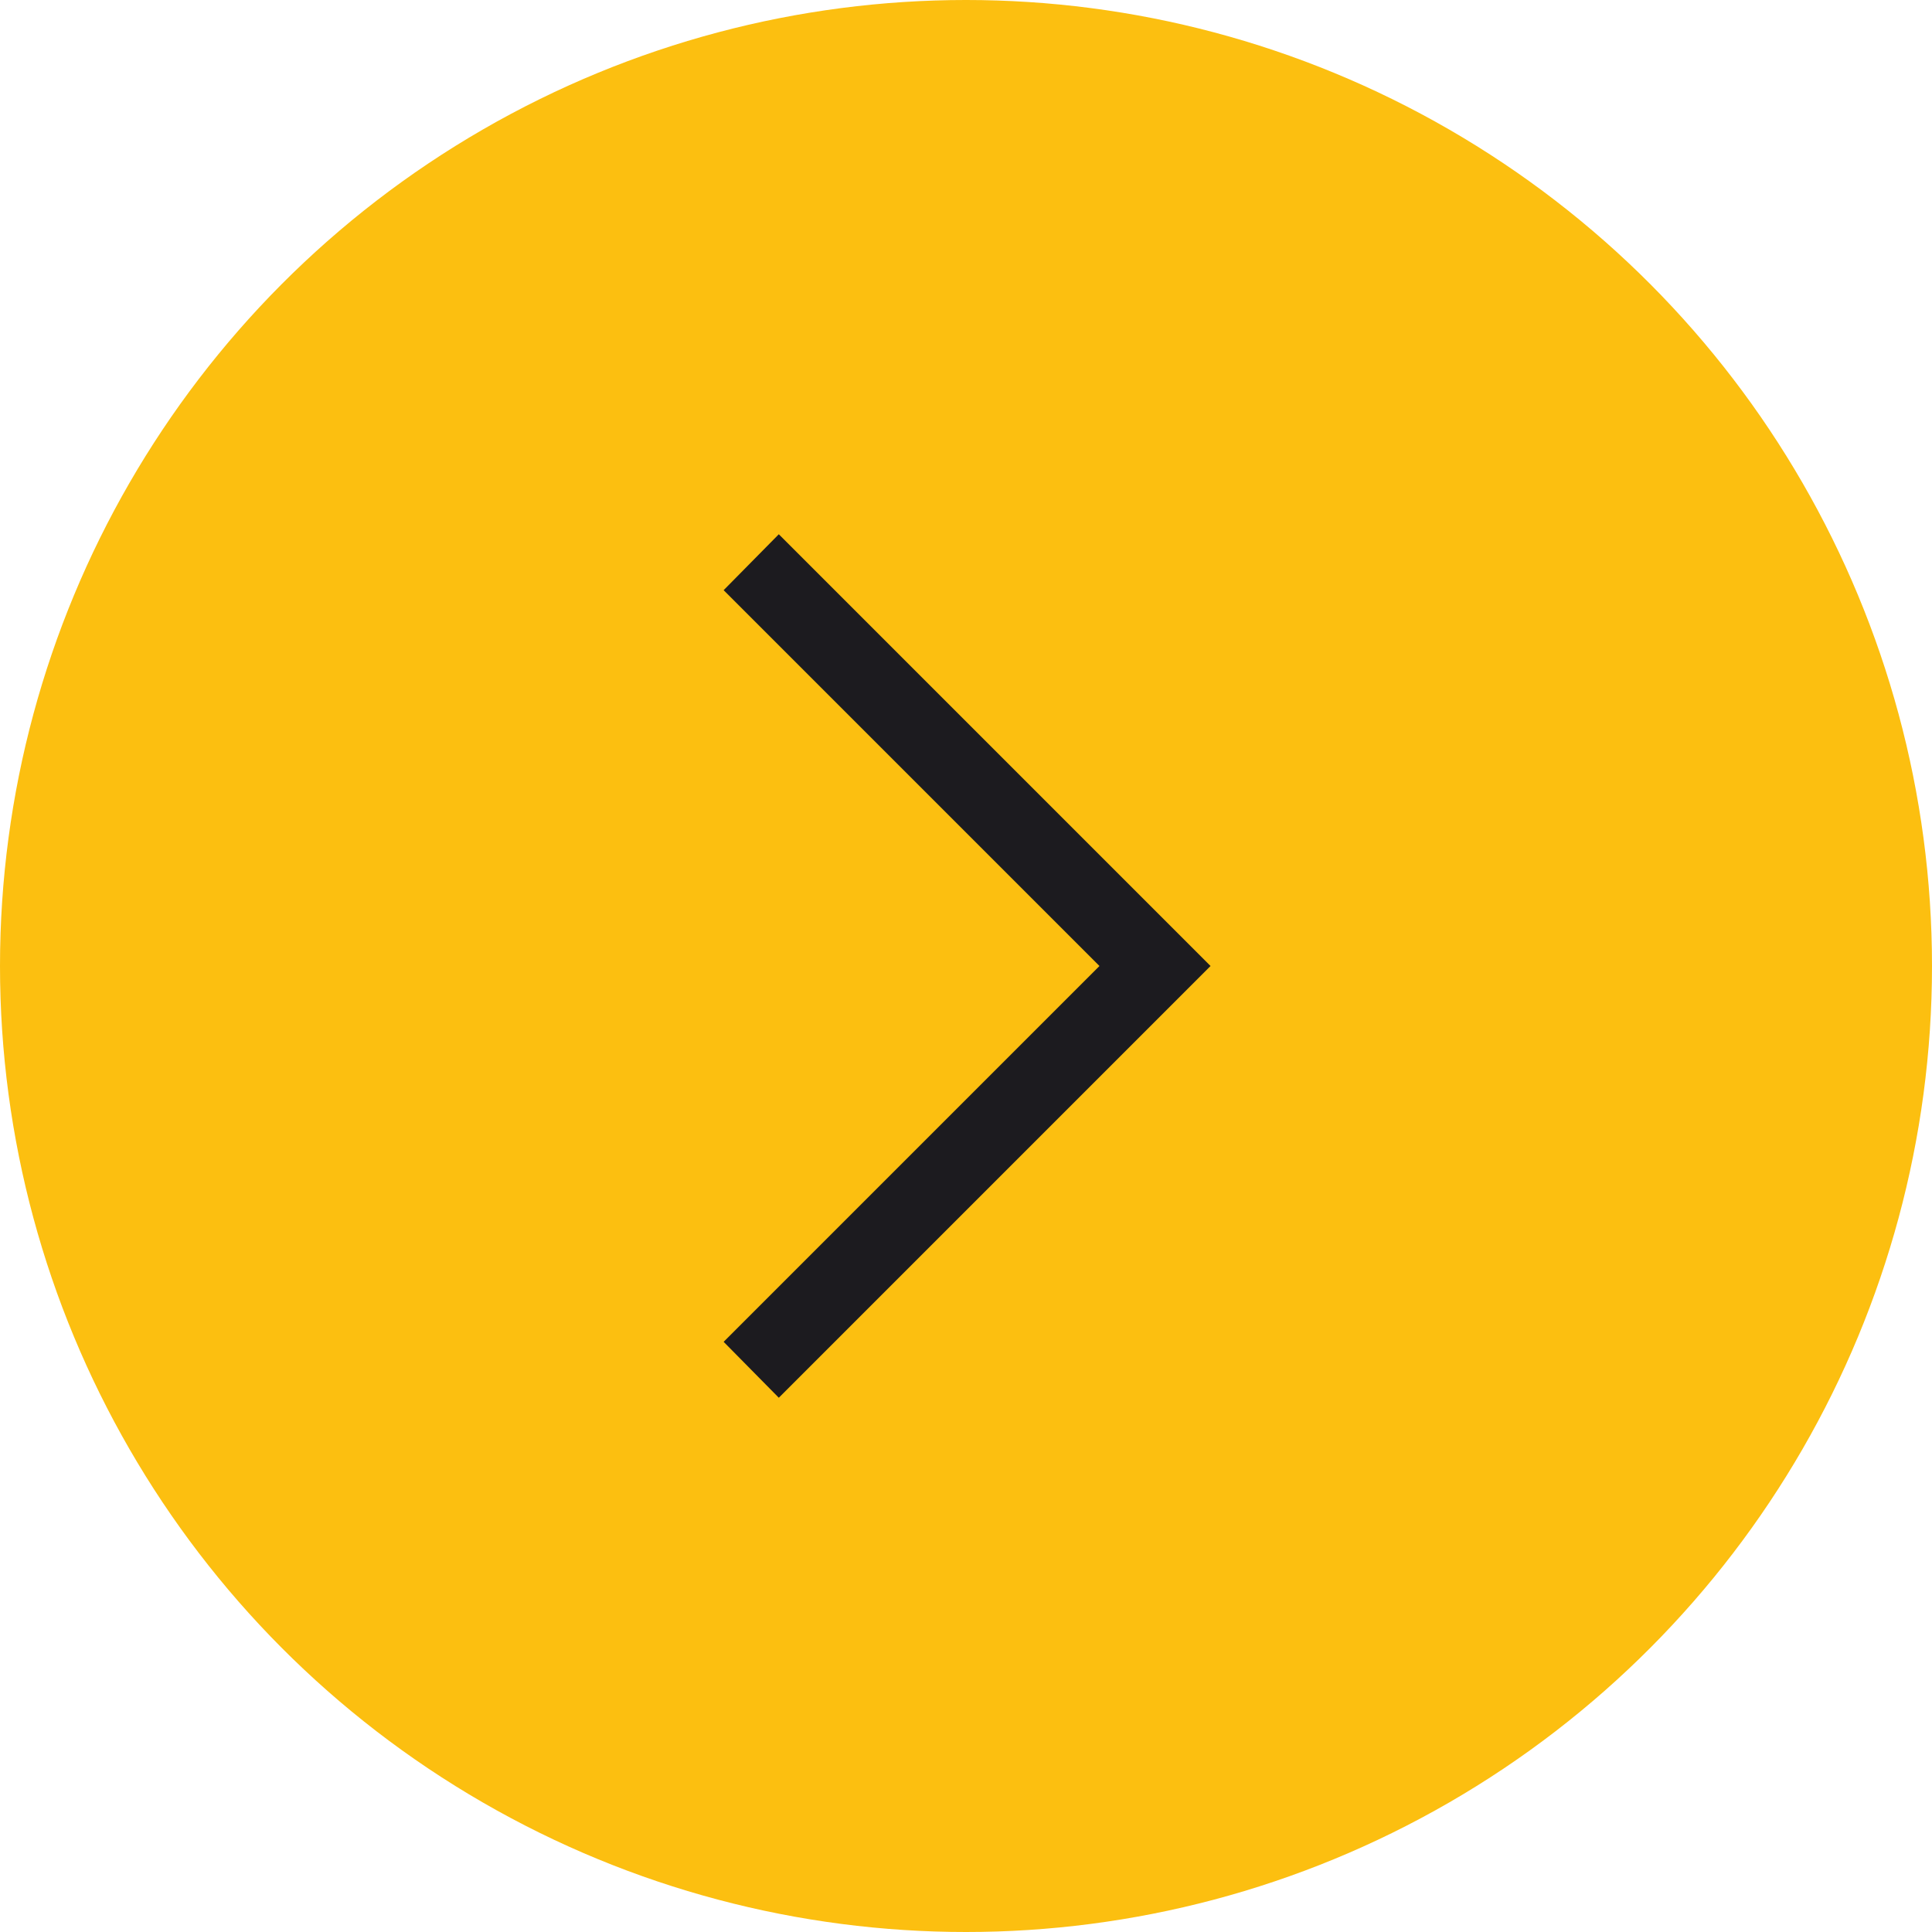 <?xml version="1.0" encoding="UTF-8"?>
<svg xmlns="http://www.w3.org/2000/svg" width="72" height="72" viewBox="0 0 72 72" fill="none">
  <g id="Group 626417">
    <g id="Group 626405">
      <circle id="Ellipse 30" cx="36" cy="36" r="36" fill="#FCBF10"></circle>
    </g>
    <g id="Group 626406">
      <g id="arrow_back_ios_new">
        <mask id="mask0_62_945" style="mask-type:alpha" maskUnits="userSpaceOnUse" x="16" y="16" width="40" height="40">
          <rect id="Bounding box" x="56" y="56" width="40" height="40" transform="rotate(-180 56 56)" fill="#D9D9D9"></rect>
        </mask>
        <g mask="url(#mask0_62_945)">
          <path id="arrow_back_ios_new_2" d="M29.024 19.91L45.113 36L29.024 52.09L26.968 50.006L40.974 36L26.968 21.994L29.024 19.91Z" fill="#1C1B1F"></path>
        </g>
      </g>
    </g>
  </g>
</svg>
